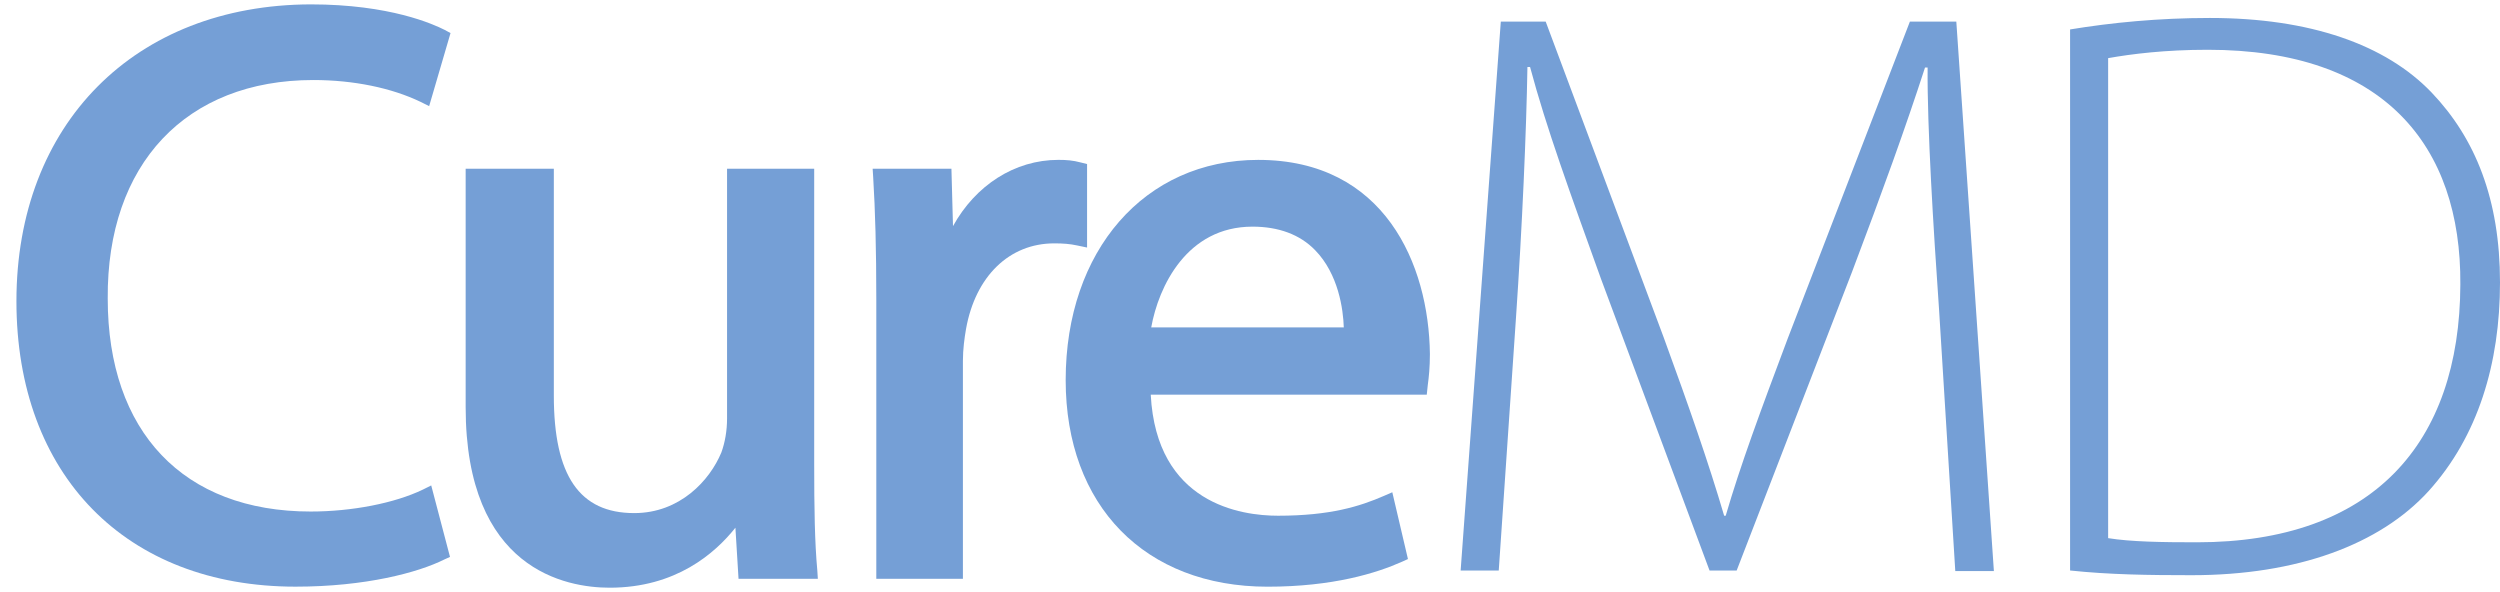 <svg width="152" height="36" viewBox="0 0 152 36" fill="none" xmlns="http://www.w3.org/2000/svg">
<path d="M116.121 1.314L108.698 20.57C107.017 25.042 105.811 28.31 104.923 31.355H104.828C103.876 28.12 102.702 24.757 101.149 20.507L93.978 1.314H91.249L88.807 34.687H91.124L92.171 19.332C92.55 13.781 92.804 7.977 92.868 4.074H93.028C94.011 7.755 95.47 11.752 97.34 16.954L103.94 34.687H105.589L112.6 16.541C114.472 11.593 115.867 7.723 117.041 4.107H117.199C117.168 7.723 117.549 13.877 117.897 18.858L118.881 34.719H121.228L118.944 1.314H116.121Z" fill="#759FD6"/>
<path d="M134.361 1.092C131.253 1.092 128.366 1.377 125.861 1.79V34.686C128.239 34.939 130.651 34.972 133.25 34.972C139.691 34.972 144.703 33.099 147.653 29.864C150.667 26.533 152 22.091 152 17.174C152 12.13 150.509 8.419 147.844 5.628C145.053 2.71 140.452 1.092 134.361 1.092ZM133.568 32.972C131.474 32.972 129.54 32.942 128.175 32.719V3.535C129.603 3.281 131.633 3.026 134.233 3.026C144.925 3.026 149.652 8.832 149.589 17.302C149.556 26.978 144.259 32.972 133.568 32.972Z" fill="#759FD6"/>
<path d="M19.049 4.866C21.493 4.866 23.809 5.343 25.585 6.2L26.092 6.453L27.392 2.011L27.043 1.821C26.346 1.471 23.712 0.266 18.89 0.266C8.2 0.298 0.999 7.53 0.999 18.316C0.999 28.88 7.661 35.669 17.97 35.669C22.221 35.669 25.425 34.811 27.011 34.018L27.36 33.86L26.218 29.514L25.711 29.767C23.997 30.593 21.397 31.101 18.89 31.101C11.149 31.101 6.55 26.248 6.55 18.157C6.487 9.974 11.31 4.866 19.049 4.866Z" fill="#759FD6"/>
<path d="M49.503 28.183V10.26H44.205V25.454C44.205 26.185 44.078 26.915 43.856 27.516C43.158 29.198 41.35 31.196 38.559 31.196C35.227 31.196 33.673 28.912 33.673 24.059V10.26H28.312V24.757C28.312 34.654 34.434 35.732 37.067 35.732C41.096 35.732 43.476 33.639 44.713 32.085L44.903 35.193H49.725L49.693 34.686C49.535 32.972 49.503 30.911 49.503 28.183Z" fill="#759FD6"/>
<path d="M66.094 15.05V9.974L65.715 9.879C65.238 9.752 64.857 9.72 64.35 9.72C61.685 9.72 59.307 11.274 57.942 13.749L57.847 10.259H53.057L53.089 10.767C53.215 12.829 53.279 15.113 53.279 18.222V35.193H58.545V21.934C58.545 21.236 58.641 20.538 58.735 19.998C59.307 16.795 61.368 14.797 64.097 14.797C64.636 14.797 65.049 14.828 65.492 14.924L66.094 15.05Z" fill="#759FD6"/>
<path d="M76.499 9.721C69.584 9.721 64.793 15.241 64.793 23.109C64.793 30.753 69.614 35.671 77.07 35.671C81.036 35.671 83.7 34.846 85.255 34.148L85.603 33.99L84.652 29.929L84.144 30.15C82.686 30.785 80.877 31.356 77.705 31.356C75.452 31.356 70.313 30.627 69.965 23.996H86.747L86.811 23.394C86.874 22.95 86.938 22.315 86.938 21.523C86.873 16.065 84.177 9.721 76.499 9.721ZM76.15 13.78C77.736 13.78 79.036 14.258 79.957 15.208C81.384 16.667 81.669 18.824 81.702 19.904H69.995C70.44 17.429 72.153 13.78 76.15 13.78Z" fill="#759FD6"/>
</svg>
